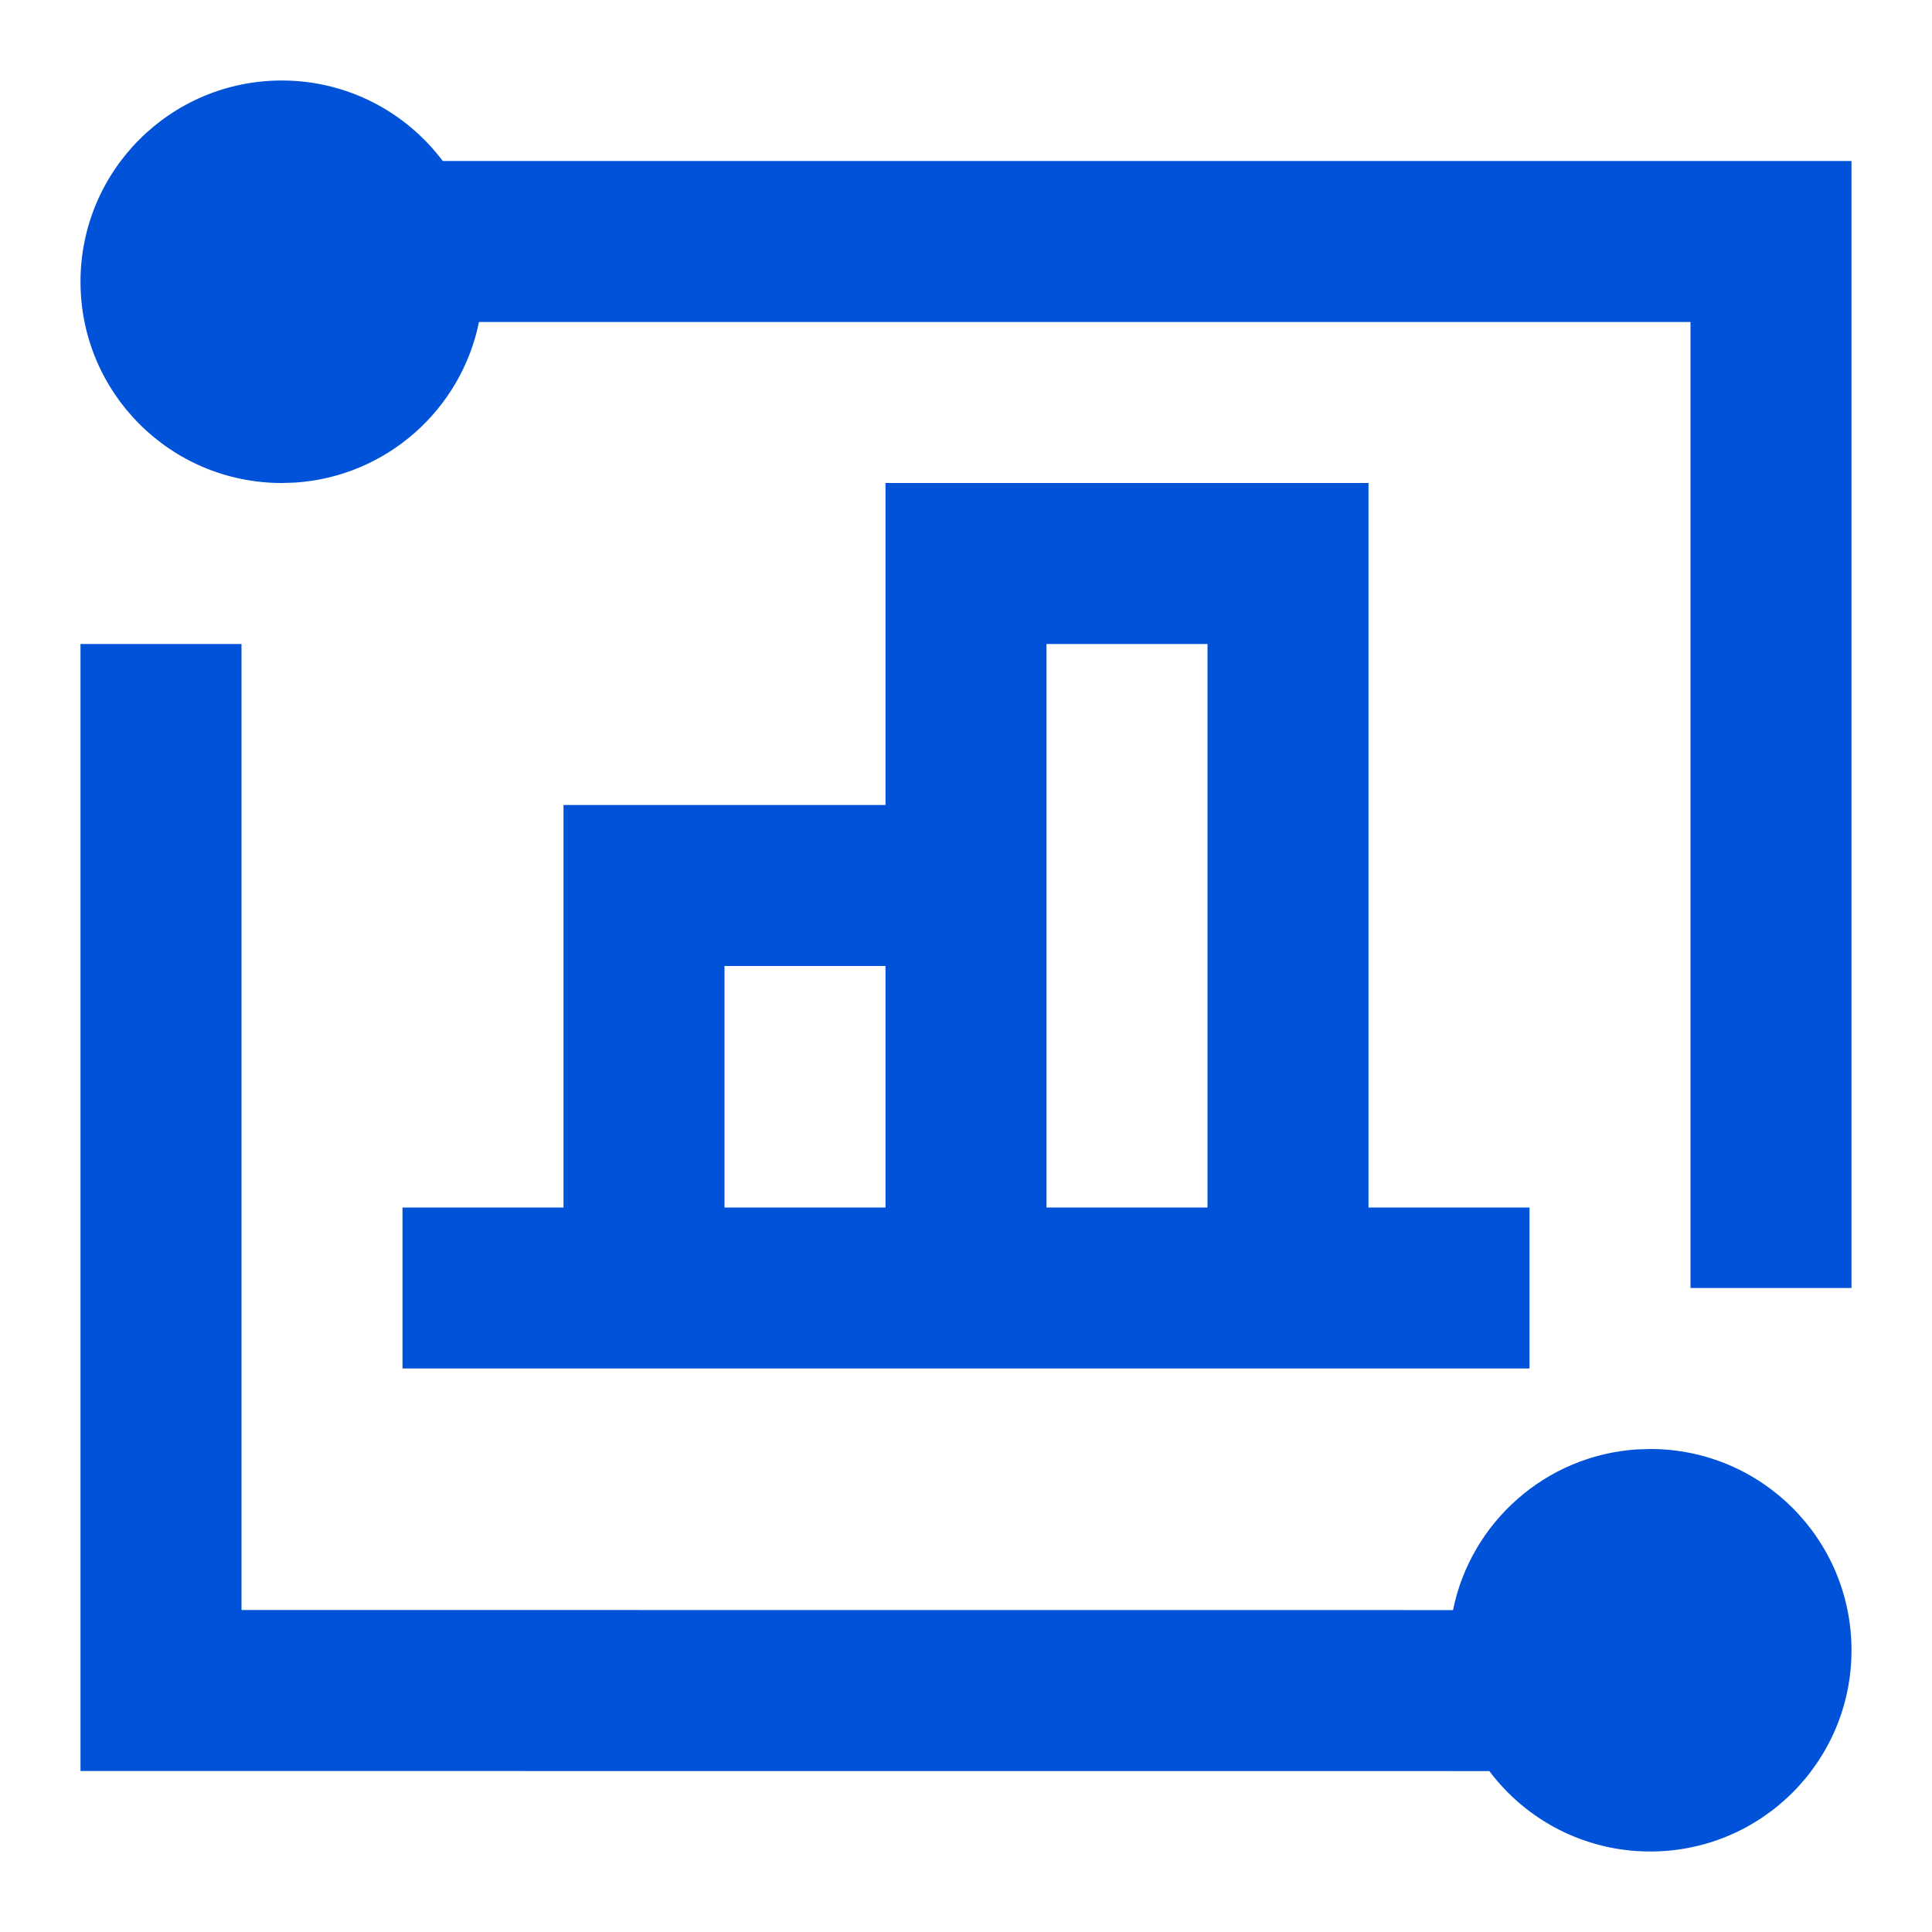 <?xml version="1.0" encoding="UTF-8"?>
<svg width="24px" height="24px" viewBox="0 0 24 24" version="1.1" xmlns="http://www.w3.org/2000/svg" xmlns:xlink="http://www.w3.org/1999/xlink">
    <title>企业画像-24px</title>
    <g id="企业画像-24px" stroke="none" stroke-width="1" fill="none" fill-rule="evenodd">
        <rect id="矩形" opacity="0" x="0" y="0" width="24" height="24"></rect>
        <path d="M3,8 L3,20 L18.05,20.001 C18.271,18.911 19.2,18.079 20.336,18.005 L20.5,18 C21.881,18 23,19.119 23,20.5 C23,21.881 21.881,23 20.5,23 C19.683,23 18.957,22.608 18.501,22.001 L1,22 L1,8 L3,8 Z M17,6 L17,15 L19,15 L19,17 L5,17 L5,15 L7,15 L7,10 L11,10 L11,6 L17,6 Z M3.5,1 C4.318,1 5.044,1.393 5.5,2 L23,2 L23,16 L21,16 L21,4 L5.95,4 C5.729,5.089 4.8,5.921 3.664,5.995 L3.5,6 C2.119,6 1,4.881 1,3.5 C1,2.119 2.119,1 3.5,1 Z M15,8 L13,8 L13,15 L15,15 L15,8 Z M11,12 L9,12 L9,15 L11,15 L11,12 Z" id="形状" fill="#0052d9"></path>
    </g>
</svg>